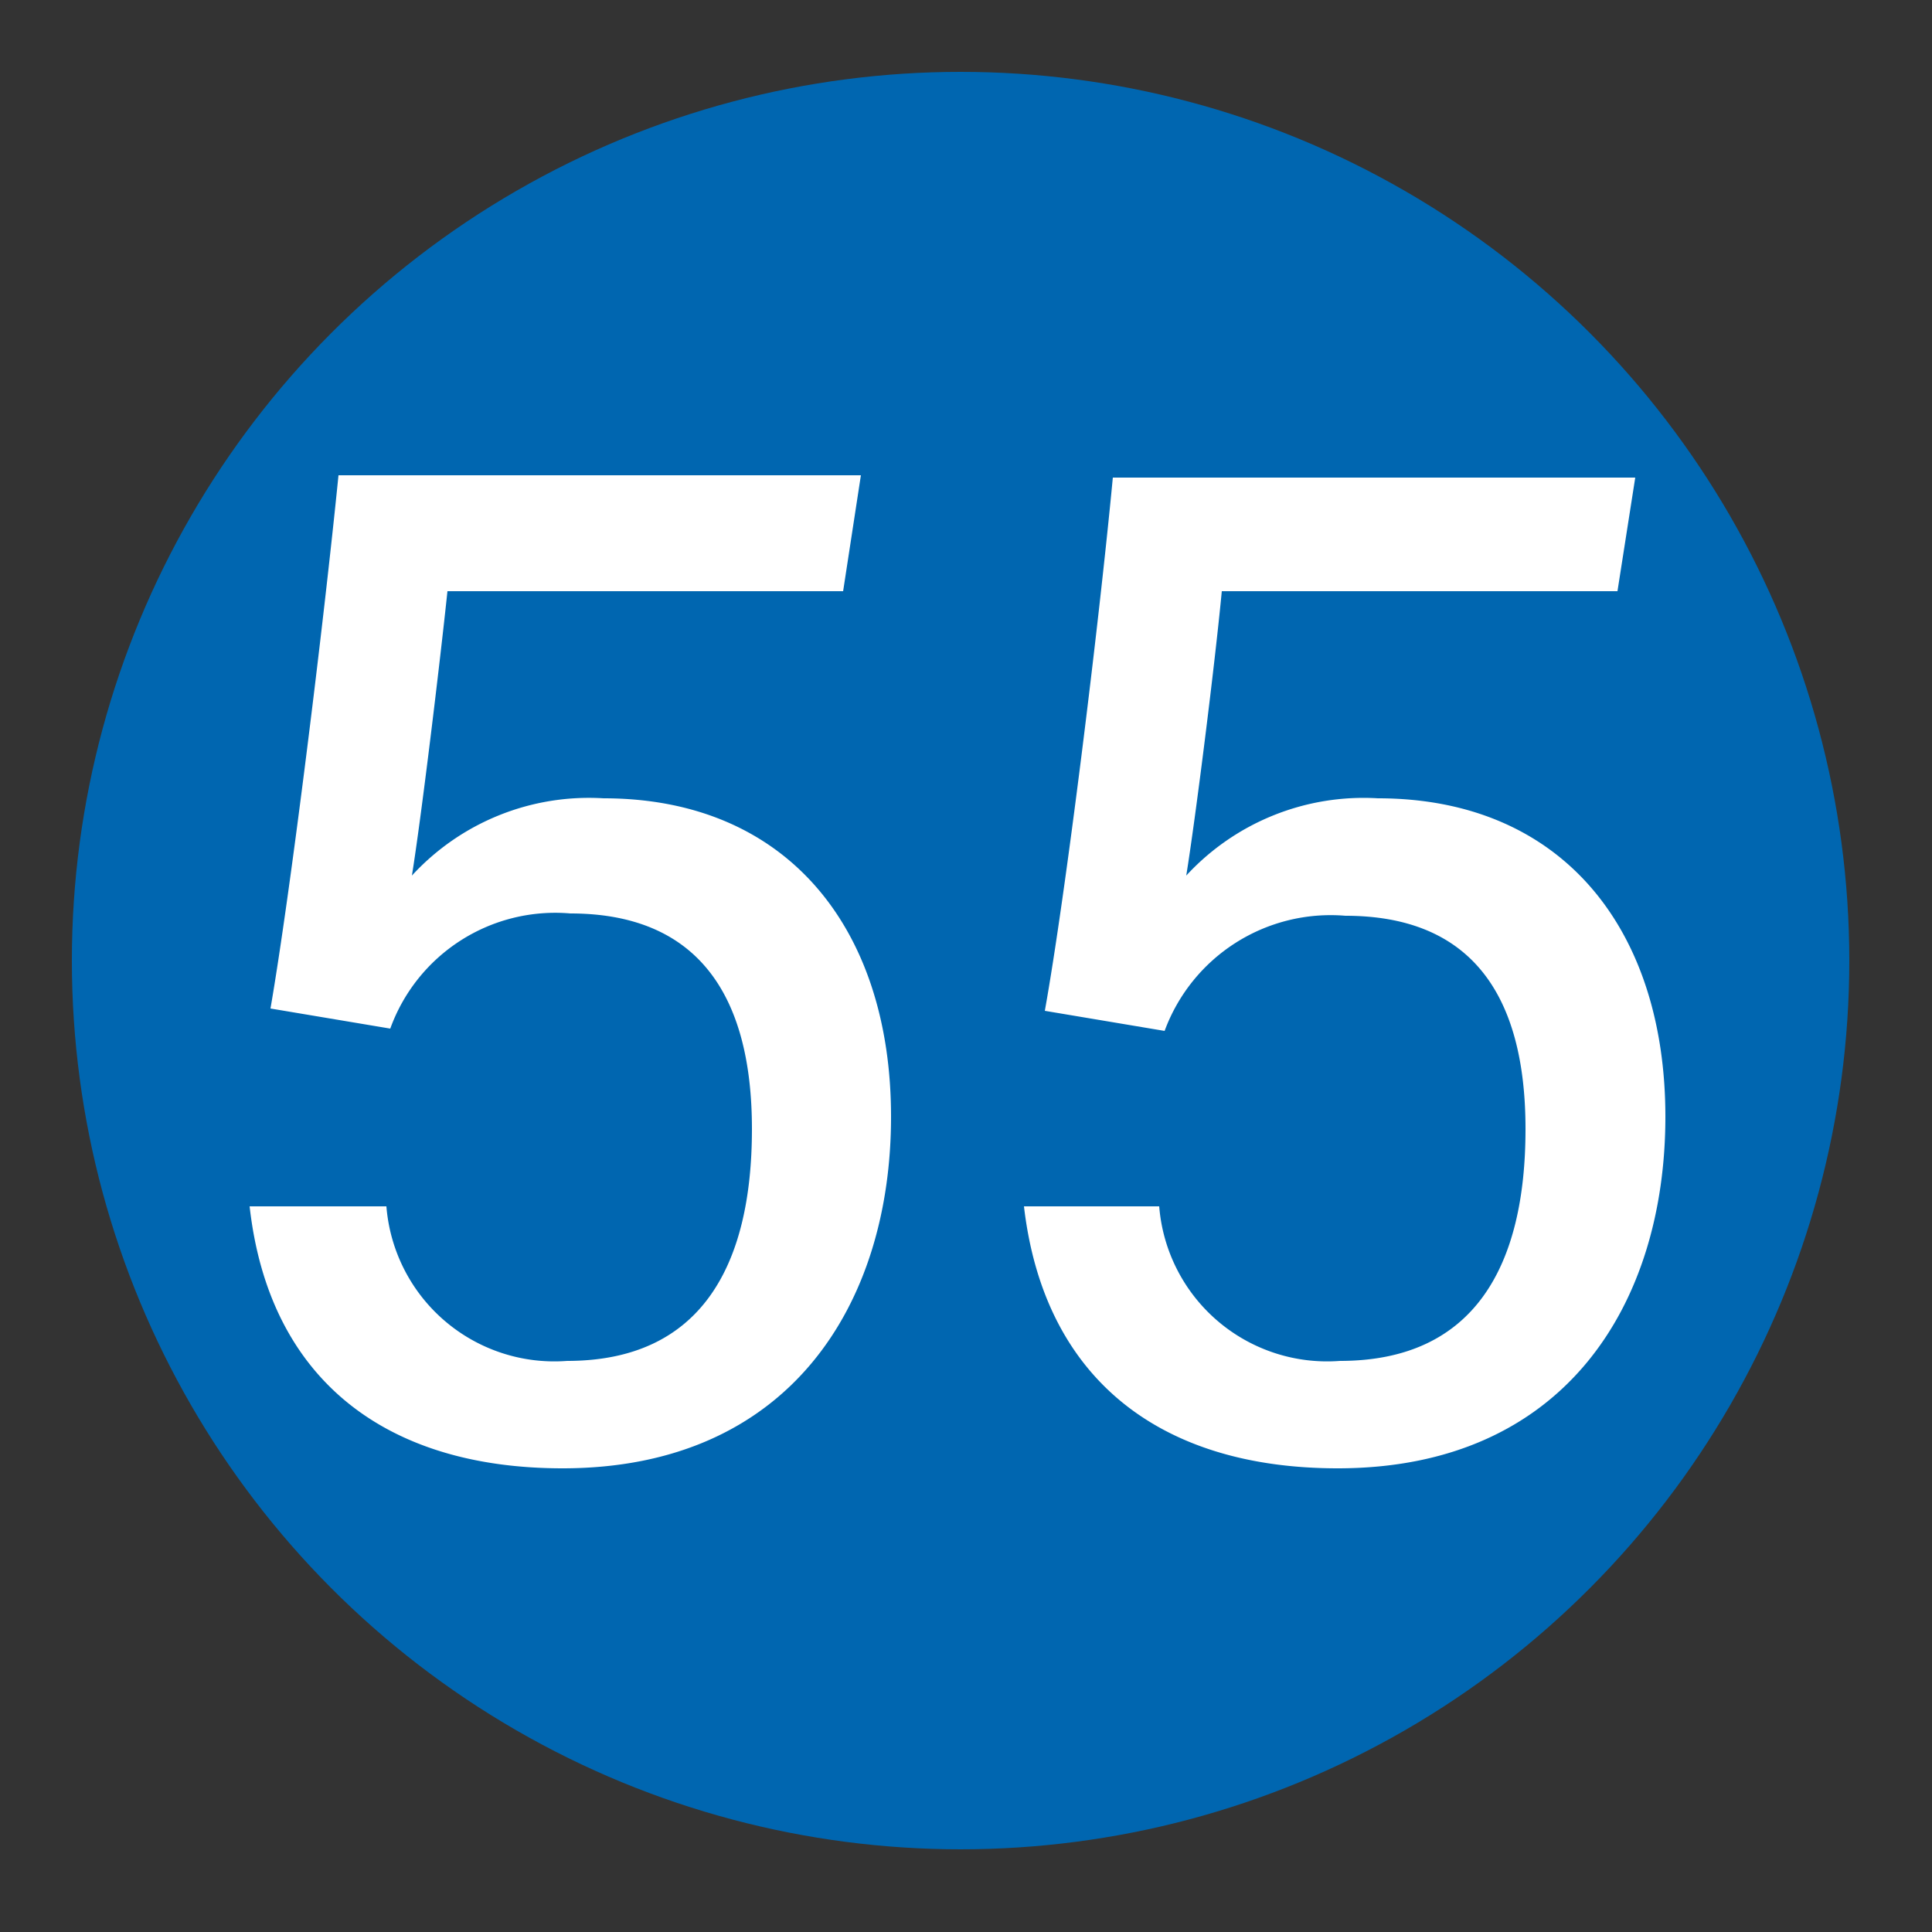 <svg xmlns="http://www.w3.org/2000/svg" viewBox="0 0 25 25"><rect x="0" y="0" width="25" height="25" fill="#333333" stroke="none"/><defs><style>.cls-1{fill:#0066b0;}.cls-2{fill:#fff;}</style></defs><g id="赤_" data-name="赤●"><circle class="cls-1" cx="12.43" cy="12.43" r="11.5"/></g><g id="_1" data-name="1"><path class="cls-2" d="M10.91,7.65H5.79c-.1.95-.34,2.94-.46,3.68a3.11,3.11,0,0,1,2.48-1c2.39,0,3.72,1.7,3.72,4.12S10.22,19,7.28,19c-2.3,0-3.8-1.16-4.05-3.39H5a2.18,2.18,0,0,0,2.34,2c1.73,0,2.39-1.23,2.39-3S9,11.82,7.38,11.82a2.27,2.27,0,0,0-2.33,1.49L3.5,13.05c.26-1.5.69-5,.88-6.9h6.76Z"/><path class="cls-2" d="M20.93,7.65H15.81c-.09.95-.34,2.94-.46,3.68a3.12,3.12,0,0,1,2.48-1c2.39,0,3.72,1.7,3.72,4.12S20.25,19,17.31,19c-2.3,0-3.8-1.16-4.06-3.39H15a2.18,2.18,0,0,0,2.34,2c1.74,0,2.4-1.23,2.4-3s-.73-2.76-2.33-2.76a2.29,2.29,0,0,0-2.34,1.49l-1.55-.26c.27-1.5.7-5,.88-6.9h6.76Z"/></g></svg>
